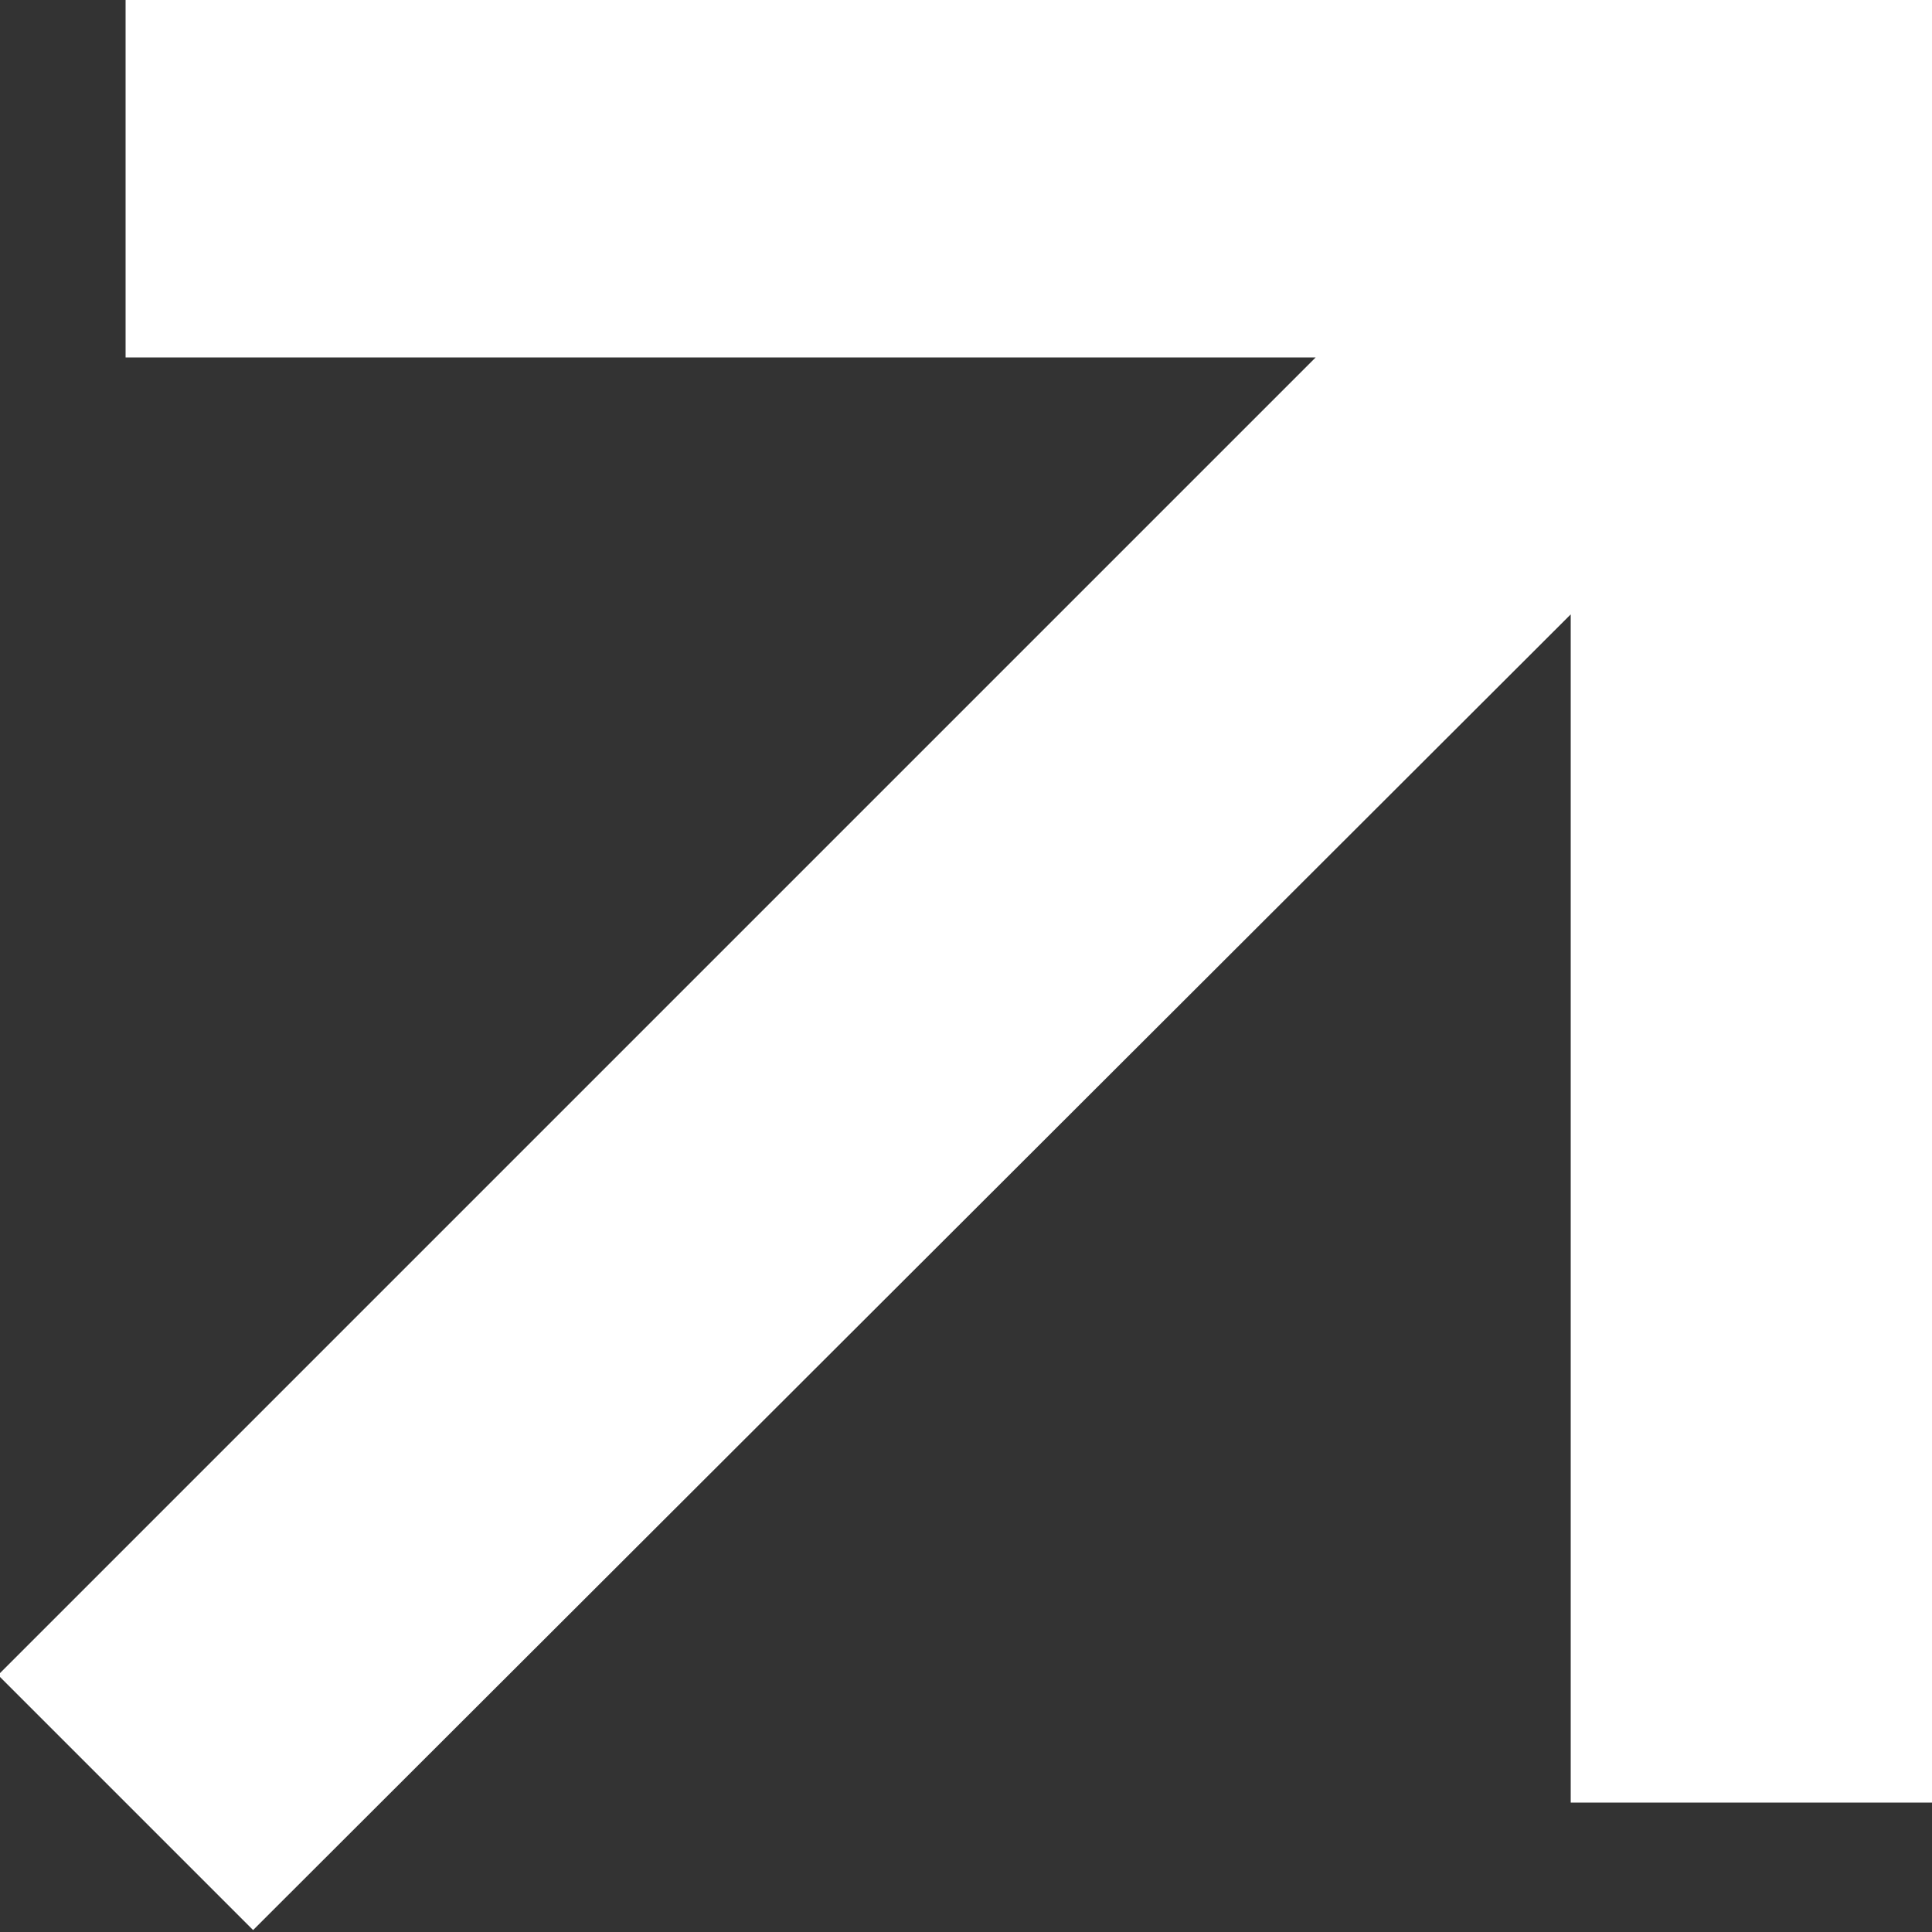 <svg xmlns="http://www.w3.org/2000/svg" width="10" height="10" viewBox="0 0 10 10">
  <rect x="0" y="0" width="10" height="10" fill="#333333" stroke="none"/>
  <defs>
    <style>
      .cls-1 {
        fill: #fff;
        fill-rule: evenodd;
      }
    </style>
  </defs>
  <path id="形状_10" data-name="形状 10" class="cls-1" d="M1056.78,7812.43v1.86h6.16l-6.82,6.82,1.32,1.32,6.82-6.81v6.15h1.87v-9.34h-9.35Z" transform="translate(-1056.13 -7812.44)"/>
</svg>
